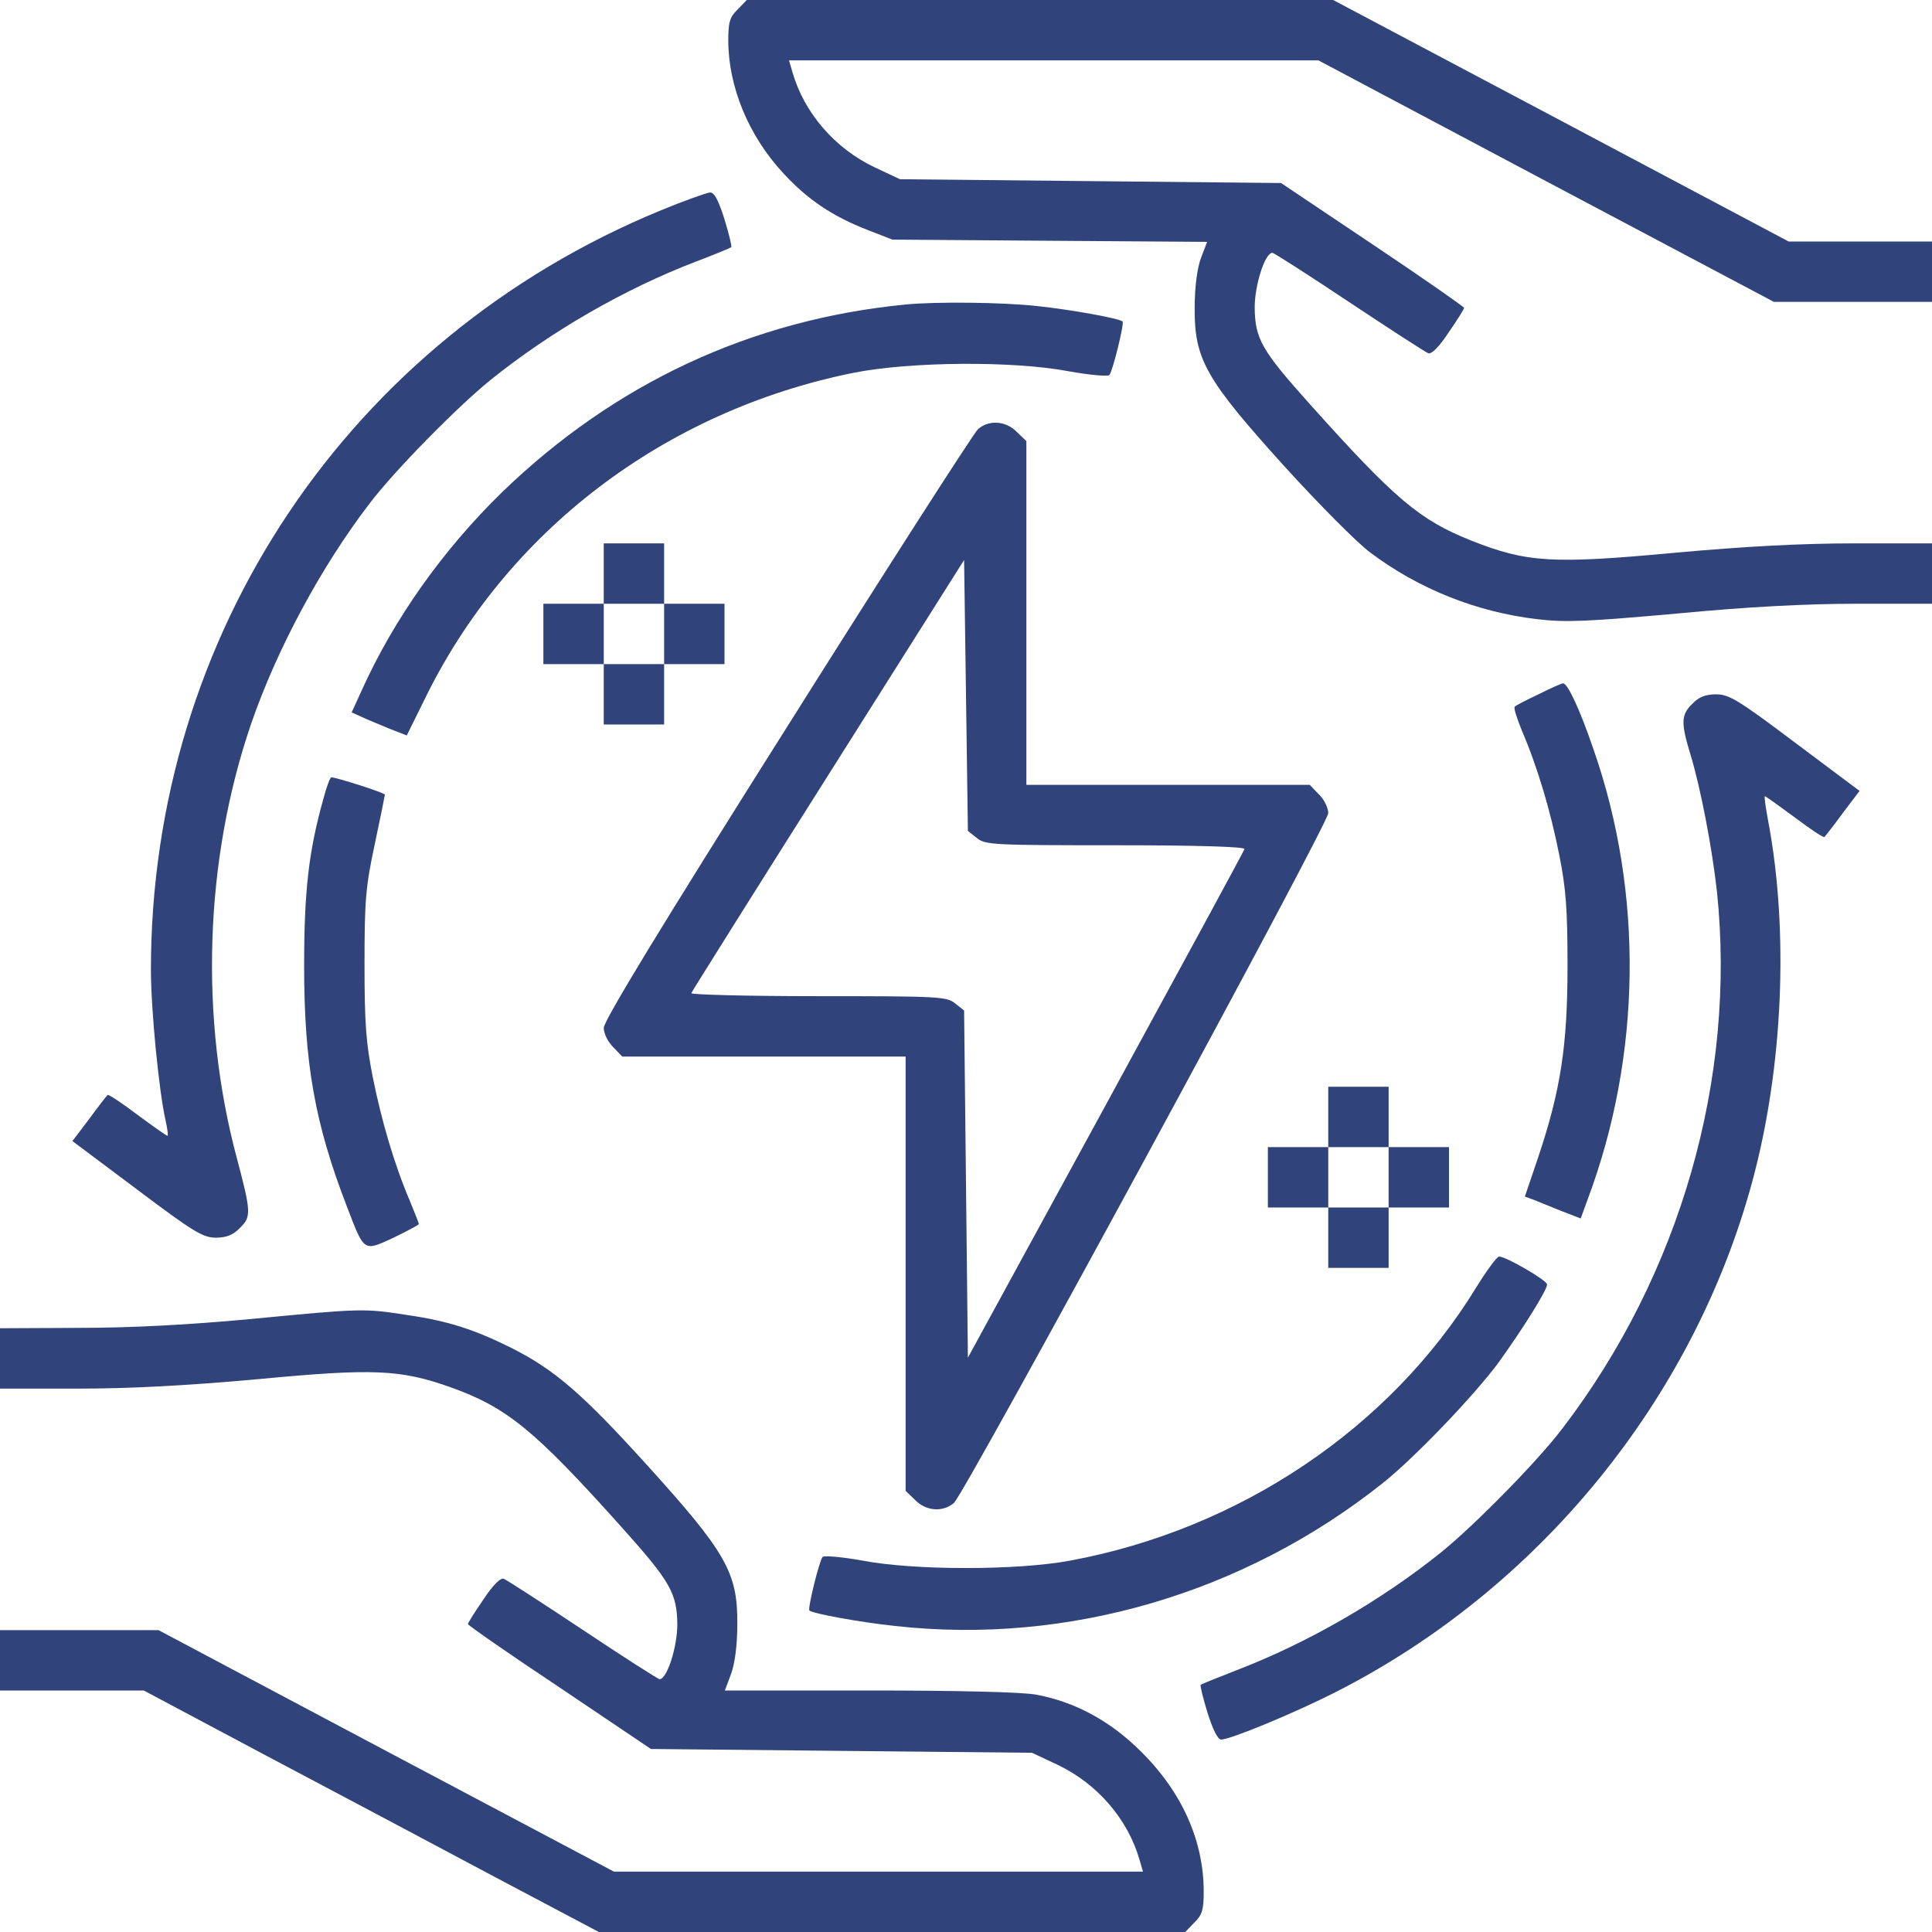 <svg width="52" height="52" viewBox="0 0 52 52" fill="none" xmlns="http://www.w3.org/2000/svg">
<g clip-path="url(#clip0_2_1275)">
<path d="M19.855 0.254C19.642 0.457 19.602 0.599 19.602 1.087C19.602 2.336 20.15 3.656 21.074 4.652C21.734 5.373 22.405 5.819 23.339 6.185L24.02 6.449L28.255 6.48L32.49 6.51L32.327 6.937C32.226 7.201 32.155 7.709 32.155 8.287C32.145 9.669 32.449 10.207 34.572 12.553C35.486 13.559 36.522 14.605 36.877 14.869C38.188 15.854 39.741 16.473 41.377 16.666C42.159 16.758 42.737 16.727 45.134 16.514C47.044 16.331 48.628 16.25 49.979 16.25H52V15.438V14.625H49.918C48.486 14.625 46.973 14.706 45.063 14.879C41.783 15.184 41.102 15.143 39.609 14.554C38.208 13.995 37.558 13.447 35.263 10.887C33.952 9.425 33.78 9.12 33.77 8.277C33.77 7.678 34.044 6.805 34.247 6.805C34.288 6.805 35.222 7.404 36.319 8.135C37.406 8.856 38.36 9.476 38.441 9.506C38.523 9.547 38.736 9.334 38.99 8.948C39.223 8.612 39.406 8.318 39.406 8.287C39.406 8.257 38.299 7.485 36.948 6.581L34.48 4.926L29.352 4.875L24.223 4.824L23.532 4.499C22.466 3.991 21.643 3.037 21.328 1.94L21.237 1.625H28.366H35.486L41.61 4.875L47.745 8.125H49.867H52V7.312V6.5H50.07H48.141L42.016 3.25L35.882 -2.67029e-05H27.991H20.099L19.855 0.254Z" fill="#30437B"/>
<path d="M17.773 5.667C9.394 9.12 4.062 17.073 4.062 26.102C4.062 27.158 4.275 29.362 4.458 30.164C4.509 30.387 4.529 30.57 4.509 30.57C4.478 30.57 4.123 30.316 3.696 30.002C3.28 29.687 2.914 29.443 2.894 29.473C2.863 29.504 2.64 29.788 2.396 30.123L1.949 30.712L3.686 32.013C5.209 33.16 5.463 33.312 5.809 33.312C6.093 33.312 6.276 33.241 6.459 33.048C6.763 32.754 6.763 32.632 6.377 31.18C5.362 27.402 5.504 23.136 6.763 19.47C7.454 17.469 8.642 15.255 9.942 13.559C10.592 12.695 12.298 10.959 13.202 10.227C14.817 8.927 16.798 7.78 18.738 7.038C19.245 6.845 19.662 6.673 19.682 6.652C19.702 6.632 19.621 6.297 19.499 5.901C19.337 5.383 19.225 5.18 19.113 5.18C19.012 5.19 18.413 5.403 17.773 5.667Z" fill="#30437B"/>
<path d="M24.374 8.196C20.21 8.602 16.544 10.319 13.517 13.244C11.923 14.798 10.602 16.656 9.729 18.596L9.465 19.175L9.739 19.297C9.881 19.368 10.216 19.5 10.48 19.612L10.948 19.795L11.415 18.85C13.619 14.3 17.884 11.06 22.973 10.034C24.506 9.73 27.269 9.709 28.772 9.994C29.331 10.095 29.808 10.136 29.859 10.095C29.95 9.984 30.265 8.704 30.214 8.653C30.133 8.572 28.863 8.338 27.909 8.237C26.984 8.135 25.197 8.115 24.374 8.196Z" fill="#30437B"/>
<path d="M26.325 11.548C26.213 11.649 23.898 15.255 21.186 19.561C17.814 24.903 16.25 27.473 16.25 27.666C16.25 27.818 16.362 28.041 16.504 28.184L16.748 28.438H20.566H24.375V34.277V40.127L24.629 40.371C24.923 40.676 25.381 40.706 25.675 40.452C25.98 40.178 35.75 22.181 35.75 21.887C35.75 21.744 35.638 21.511 35.496 21.379L35.252 21.125H31.434H27.625V16.504V11.873L27.371 11.629C27.077 11.324 26.619 11.294 26.325 11.548ZM26.294 22.557C26.518 22.74 26.731 22.75 30.032 22.75C32.246 22.75 33.516 22.791 33.495 22.852C33.485 22.902 31.799 26 29.758 29.748L26.051 36.542L26 31.87L25.949 27.198L25.706 27.006C25.482 26.823 25.269 26.812 22.019 26.812C20.119 26.812 18.586 26.772 18.606 26.731C18.627 26.68 20.282 24.04 22.293 20.861L25.949 15.072L26 18.718L26.051 22.364L26.294 22.557Z" fill="#30437B"/>
<path d="M16.25 15.438V16.25H15.438H14.625V17.062V17.875H15.438H16.25V18.688V19.5H17.062H17.875V18.688V17.875H18.688H19.5V17.062V16.25H18.688H17.875V15.438V14.625H17.062H16.25V15.438ZM17.875 17.062V17.875H17.062H16.25V17.062V16.25H17.062H17.875V17.062Z" fill="#30437B"/>
<path d="M41.407 18.688C41.082 18.84 40.788 18.992 40.768 19.023C40.737 19.053 40.828 19.337 40.961 19.663C41.387 20.658 41.732 21.826 41.966 23.004C42.149 23.918 42.19 24.466 42.19 26C42.19 28.143 42.007 29.341 41.397 31.159L41.042 32.206L41.265 32.287C41.387 32.337 41.722 32.47 42.017 32.591L42.545 32.795L42.738 32.266C44.18 28.407 44.241 24.04 42.89 20.17C42.514 19.073 42.19 18.383 42.068 18.393C42.027 18.393 41.732 18.525 41.407 18.688Z" fill="#30437B"/>
<path d="M45.551 18.941C45.246 19.236 45.236 19.449 45.5 20.312C45.775 21.216 46.079 22.811 46.211 23.989C46.739 29.016 45.226 34.298 42.057 38.441C41.407 39.305 39.701 41.041 38.797 41.773C37.182 43.073 35.202 44.22 33.262 44.962C32.764 45.155 32.338 45.327 32.318 45.348C32.297 45.368 32.379 45.703 32.5 46.099C32.643 46.546 32.775 46.82 32.866 46.82C33.12 46.82 34.857 46.099 35.953 45.541C41.428 42.758 45.582 37.659 47.166 31.789C47.989 28.752 48.151 25.076 47.593 22.11C47.522 21.734 47.481 21.43 47.501 21.43C47.522 21.43 47.877 21.684 48.303 21.998C48.72 22.313 49.086 22.557 49.106 22.527C49.136 22.496 49.36 22.212 49.603 21.877L50.05 21.288L48.314 19.988C46.79 18.84 46.536 18.688 46.191 18.688C45.907 18.688 45.724 18.759 45.551 18.941Z" fill="#30437B"/>
<path d="M8.704 21.501C8.307 22.913 8.186 23.989 8.186 26C8.186 28.61 8.47 30.235 9.343 32.49C9.811 33.709 9.78 33.688 10.593 33.312C10.968 33.13 11.273 32.967 11.273 32.947C11.273 32.916 11.161 32.642 11.029 32.317C10.613 31.342 10.268 30.164 10.034 28.996C9.851 28.072 9.811 27.544 9.811 25.949C9.811 24.243 9.841 23.867 10.085 22.73C10.237 22.019 10.359 21.409 10.359 21.389C10.359 21.338 9.049 20.922 8.917 20.922C8.886 20.922 8.785 21.186 8.704 21.501Z" fill="#30437B"/>
<path d="M35.75 30.062V30.875H34.938H34.125V31.688V32.5H34.938H35.75V33.312V34.125H36.562H37.375V33.312V32.5H38.188H39V31.688V30.875H38.188H37.375V30.062V29.25H36.562H35.75V30.062ZM37.375 31.688V32.5H36.562H35.75V31.688V30.875H36.562H37.375V31.688Z" fill="#30437B"/>
<path d="M39.731 34.653C37.415 38.441 33.353 41.163 28.793 42.006C27.381 42.27 24.608 42.27 23.227 42.006C22.668 41.905 22.191 41.864 22.14 41.905C22.049 42.016 21.734 43.296 21.785 43.347C21.866 43.428 23.136 43.662 24.09 43.763C28.732 44.281 33.485 42.89 37.222 39.914C38.086 39.224 39.68 37.558 40.34 36.664C40.99 35.76 41.64 34.724 41.64 34.572C41.64 34.46 40.533 33.82 40.35 33.82C40.289 33.82 40.015 34.196 39.731 34.653Z" fill="#30437B"/>
<path d="M6.703 35.506C5.058 35.659 3.504 35.74 2.112 35.74L0 35.75V36.562V37.375H2.082C3.514 37.375 5.027 37.294 6.937 37.121C10.044 36.827 10.766 36.857 12.116 37.334C13.65 37.883 14.381 38.482 16.738 41.112C18.048 42.575 18.22 42.88 18.23 43.723C18.23 44.322 17.956 45.195 17.753 45.195C17.712 45.195 16.778 44.596 15.681 43.865C14.595 43.144 13.64 42.524 13.559 42.494C13.477 42.453 13.264 42.666 13.01 43.052C12.777 43.388 12.594 43.682 12.594 43.712C12.594 43.743 13.701 44.515 15.062 45.419L17.52 47.074L22.648 47.125L27.777 47.176L28.468 47.501C29.534 48.009 30.357 48.963 30.672 50.06L30.763 50.375H23.644H16.524L10.39 47.125L4.266 43.875H2.133H0V44.688V45.5H1.93H3.87L7.191 47.267C9.019 48.232 11.771 49.694 13.315 50.517L16.118 52H24.009H31.901L32.145 51.746C32.358 51.543 32.398 51.401 32.398 50.913C32.398 49.552 31.82 48.242 30.712 47.145C29.89 46.323 28.935 45.805 27.889 45.612C27.513 45.541 25.766 45.5 23.4 45.5H19.51L19.673 45.063C19.774 44.799 19.845 44.302 19.845 43.712C19.855 42.331 19.551 41.793 17.428 39.447C15.681 37.517 14.93 36.867 13.762 36.278C12.756 35.781 12.076 35.557 10.969 35.395C9.78 35.212 9.76 35.212 6.703 35.506Z" fill="#30437B"/>
</g>
<defs>
<clipPath id="clip0_2_1275">
<rect width="52" height="52" fill="white"/>
</clipPath>
</defs>
</svg>
